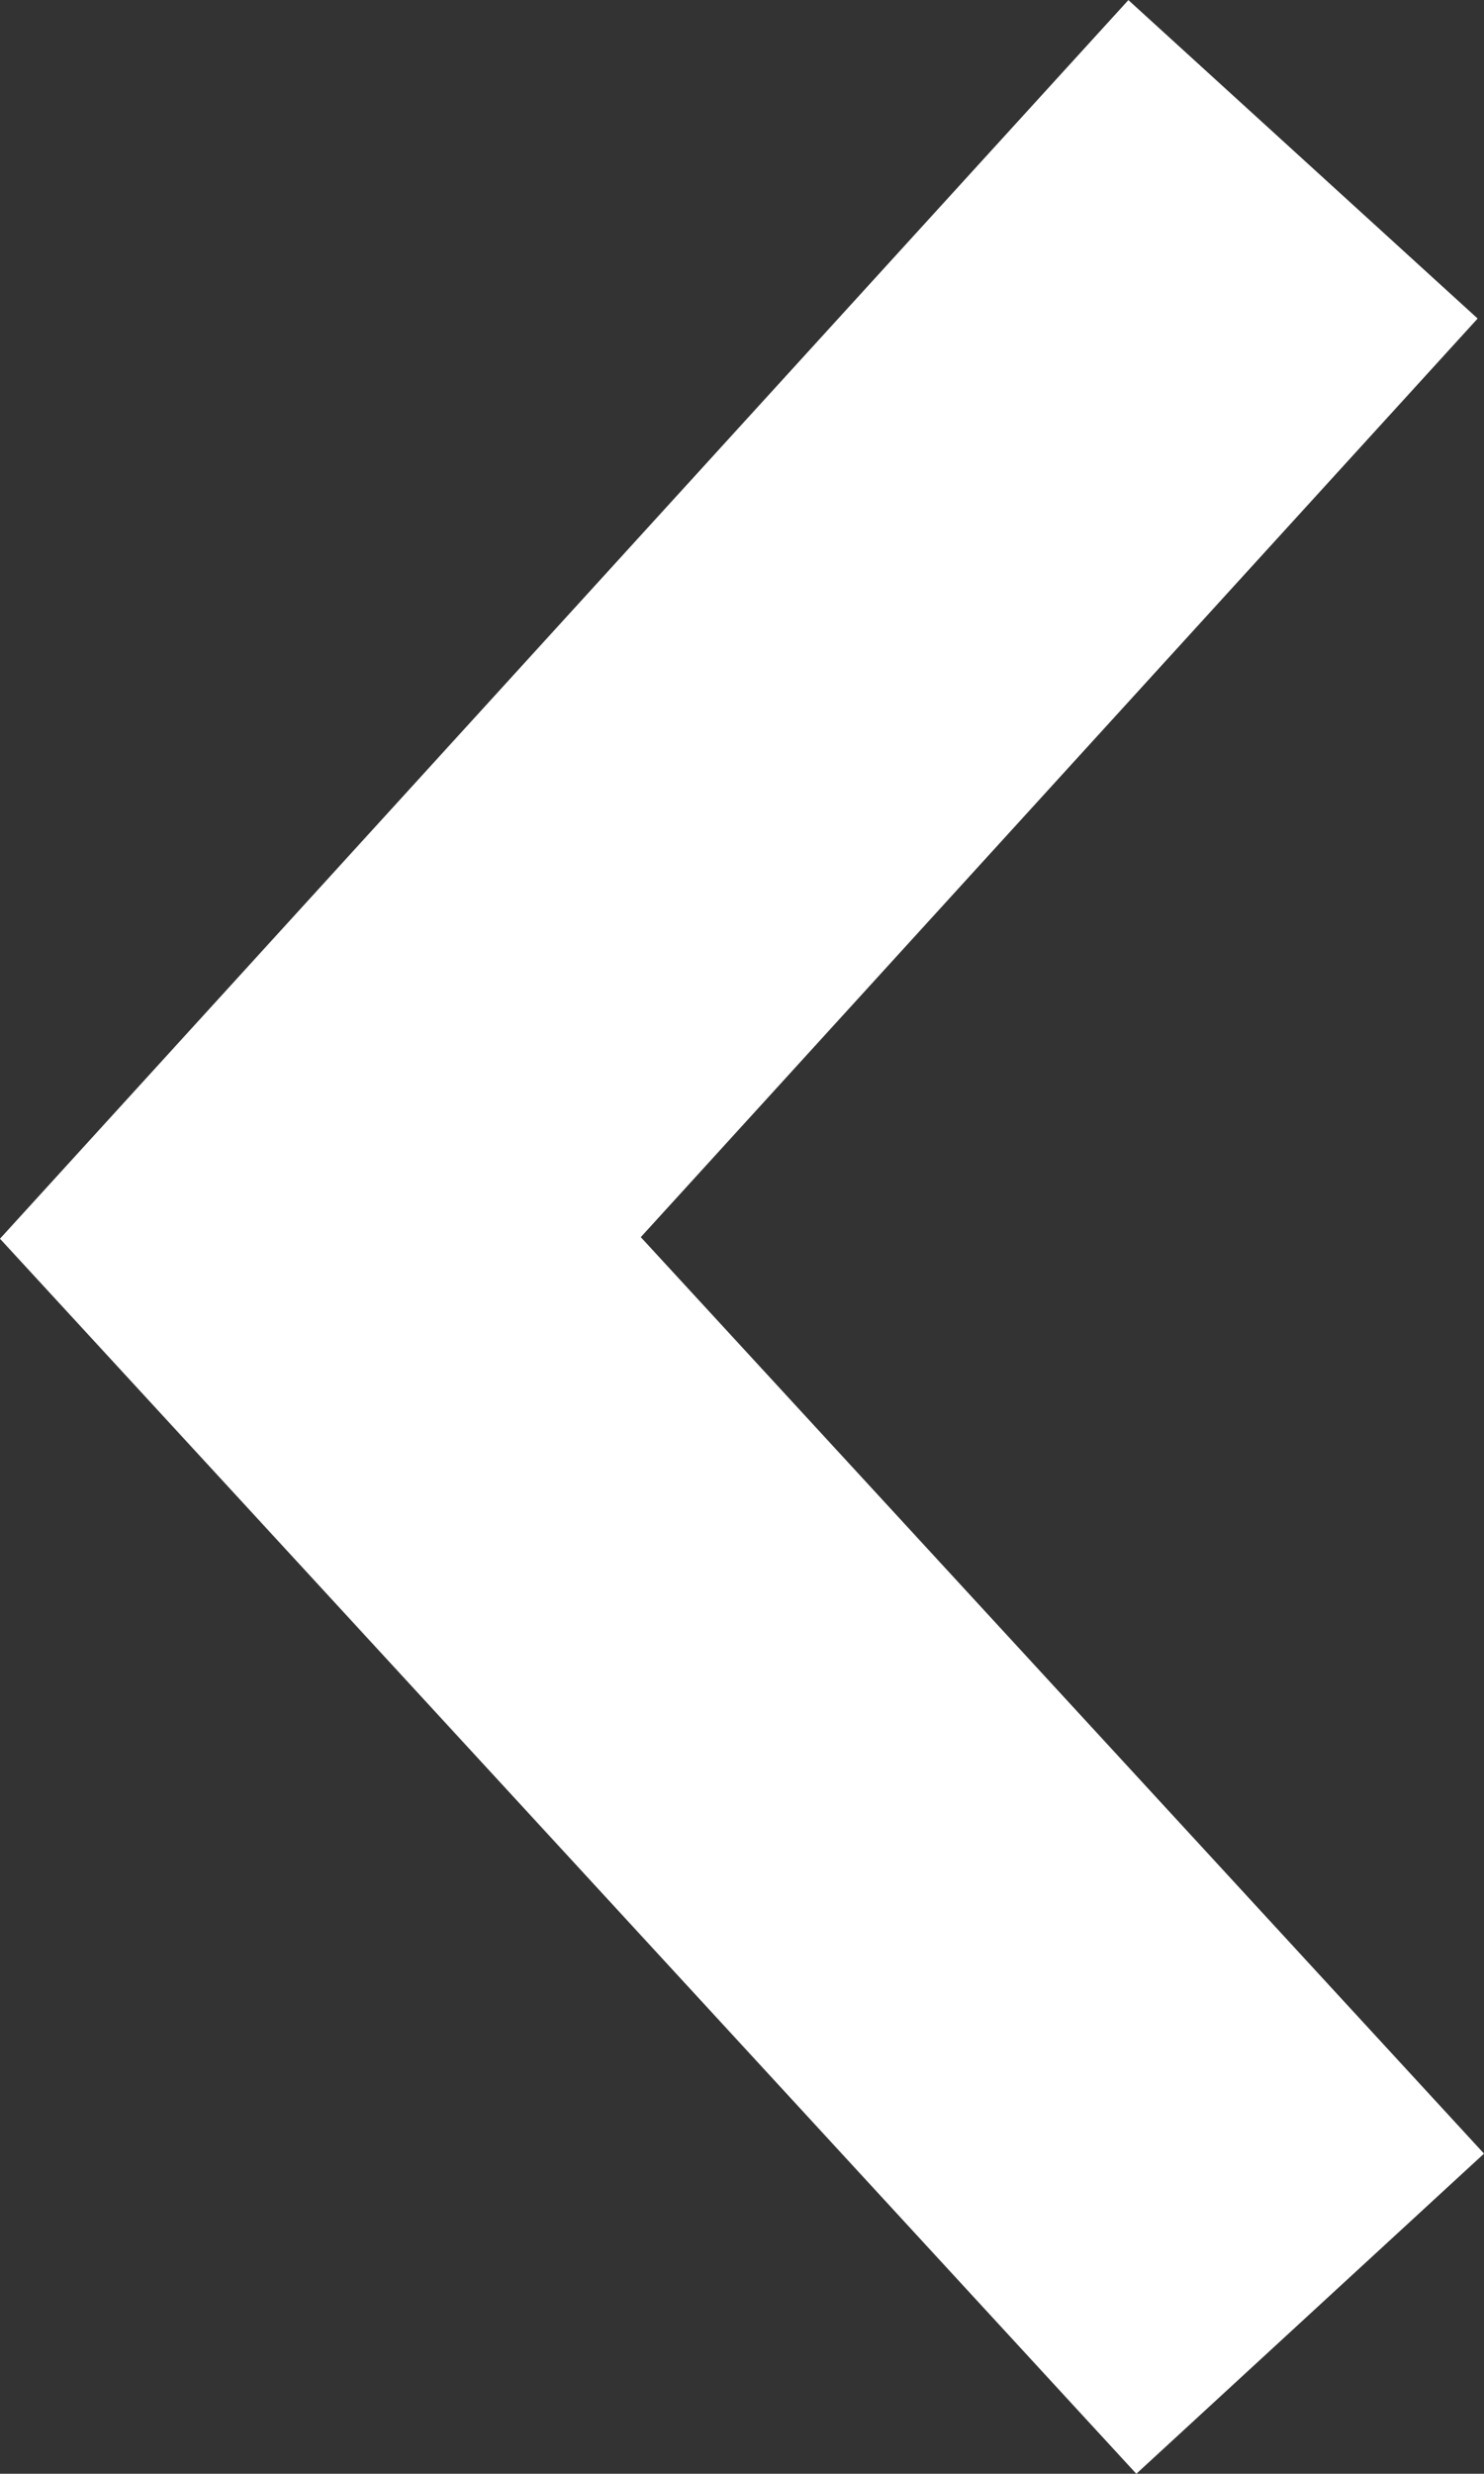 <svg xmlns="http://www.w3.org/2000/svg" width="21.983" height="36.629" viewBox="0 0 21.983 36.629">
  <rect x="0" y="0" width="21.983" height="36.629" fill="#333333" stroke="none"/>
  <path id="Path_841" data-name="Path 841" d="M.106,31.9,14.662,15.929,0,0" transform="translate(19.408 34.259) rotate(180)" fill="none" stroke="#fff" stroke-width="7"/>
</svg>

